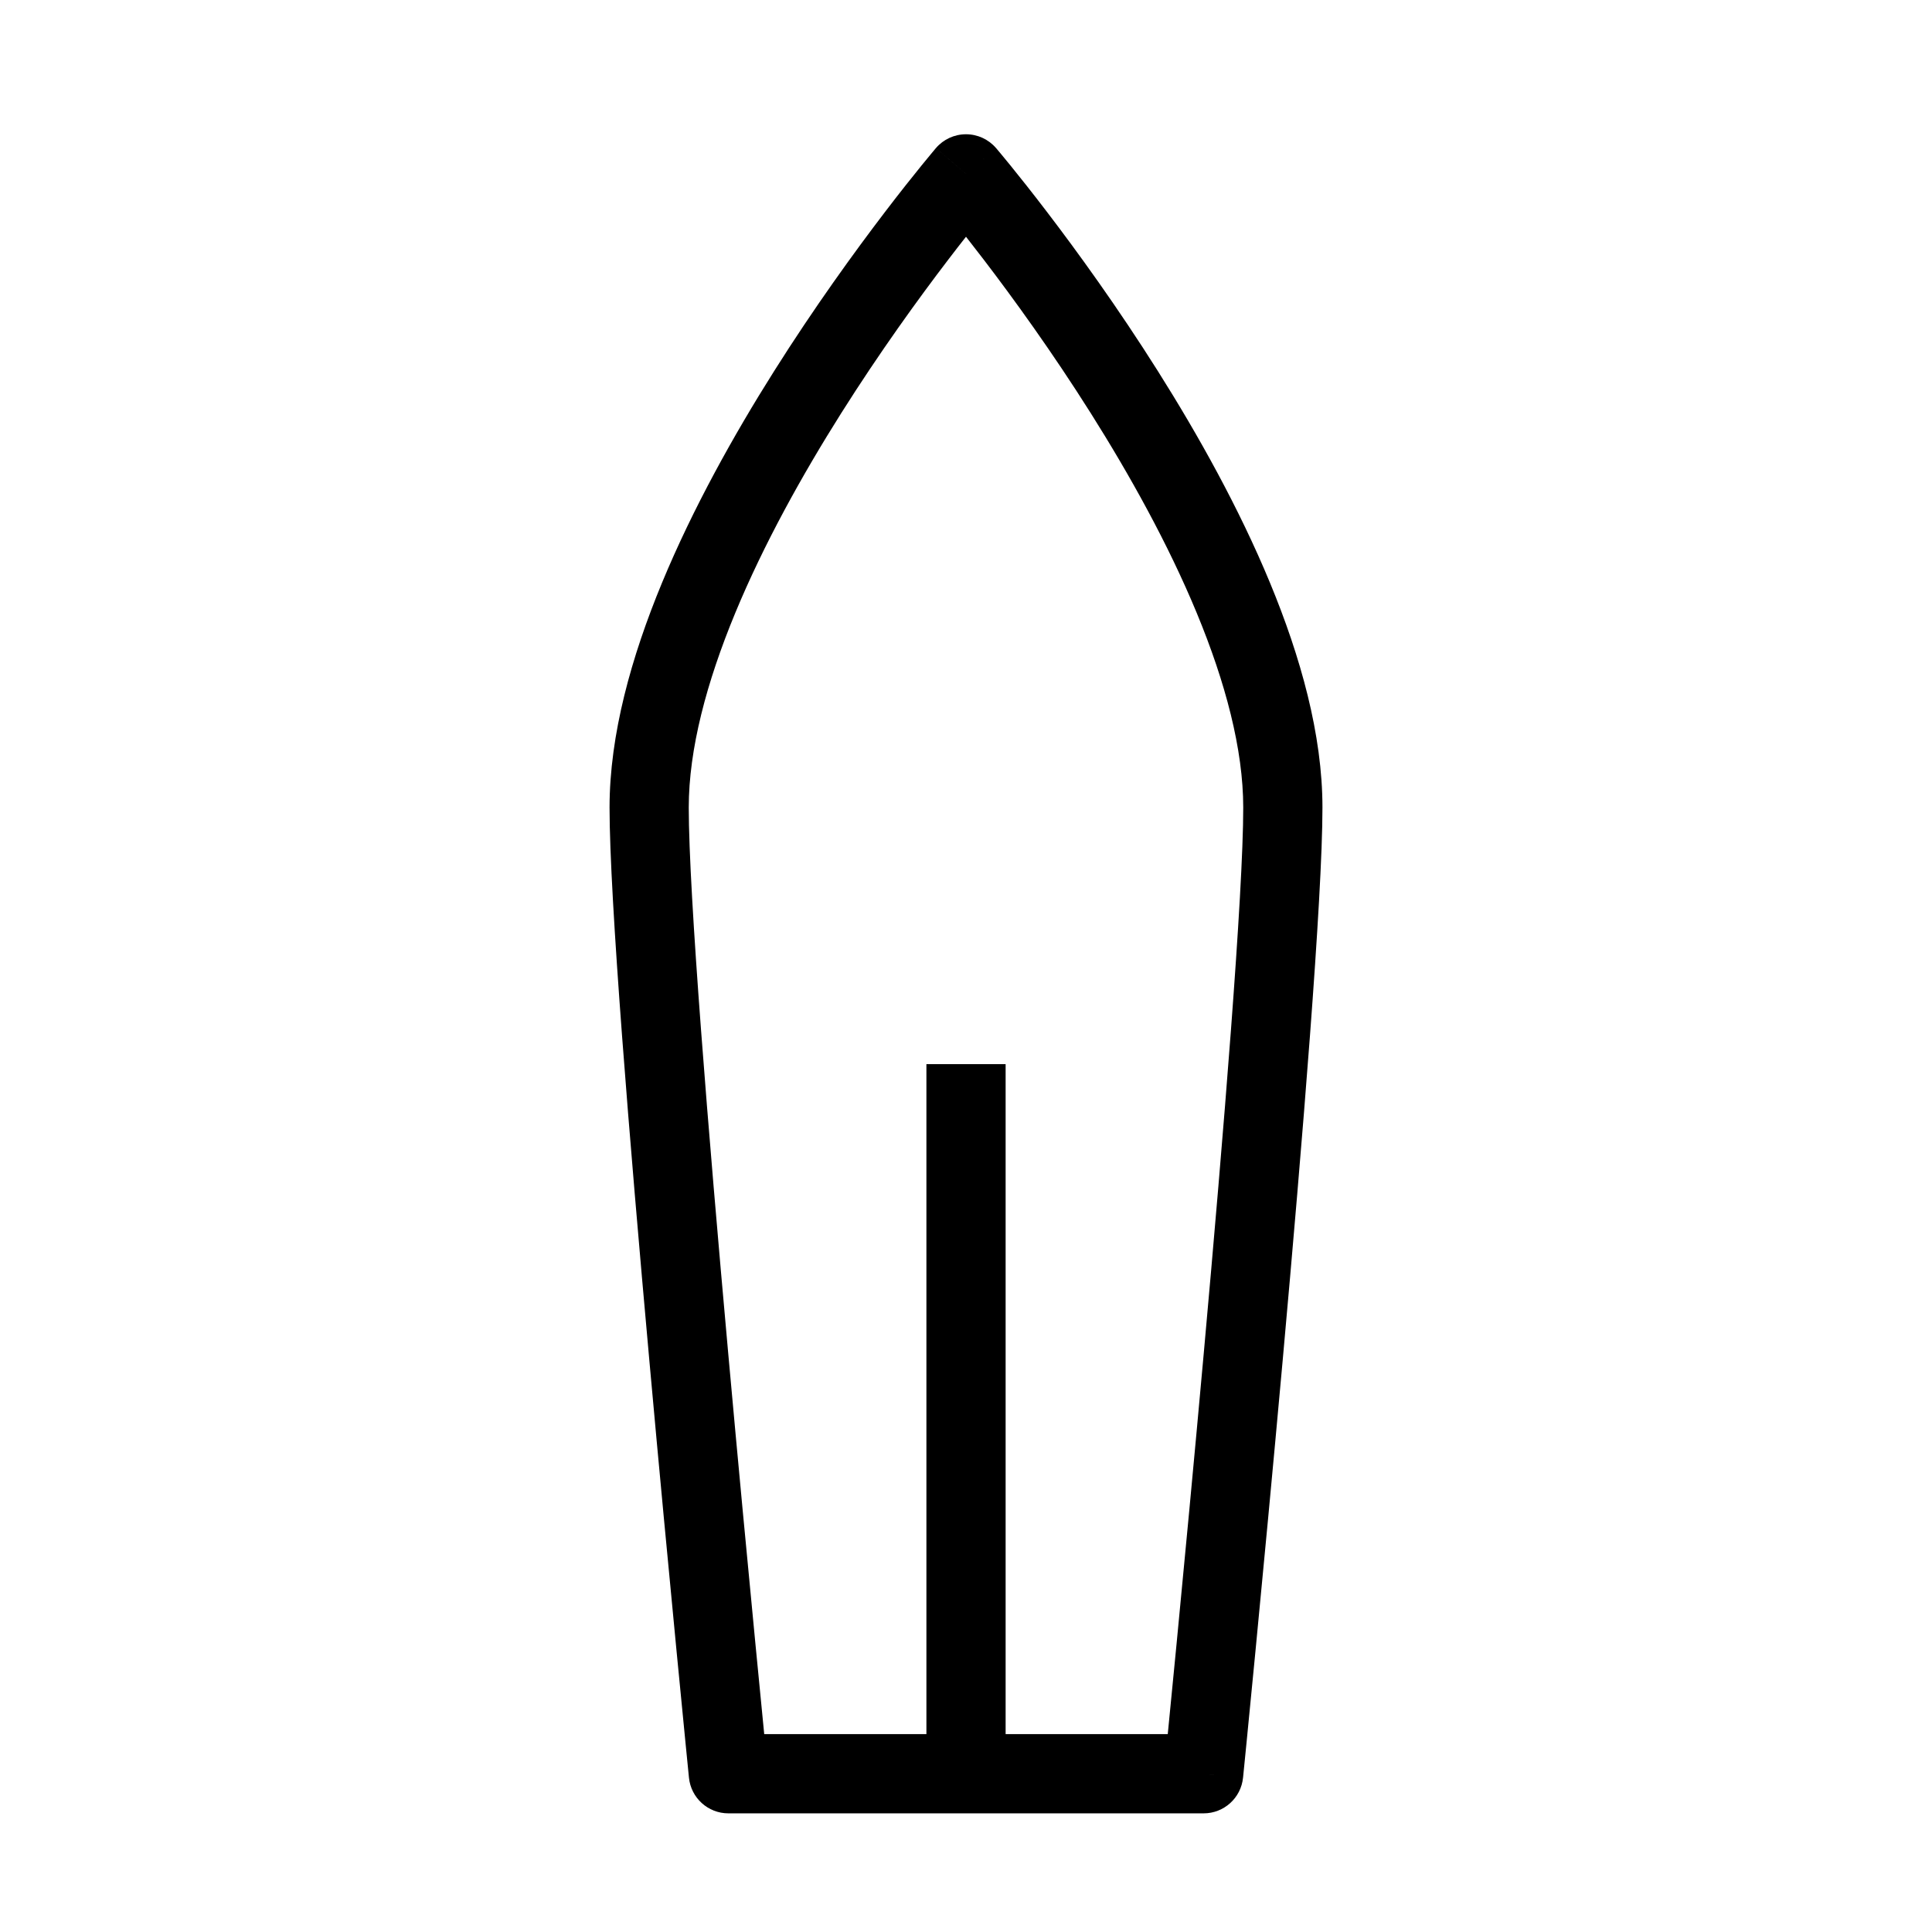 <?xml version="1.0" encoding="UTF-8"?>
<!-- Uploaded to: SVG Repo, www.svgrepo.com, Generator: SVG Repo Mixer Tools -->
<svg fill="#000000" width="800px" height="800px" version="1.1" viewBox="144 144 512 512" xmlns="http://www.w3.org/2000/svg">
 <g fill-rule="evenodd">
  <path d="m407.98 183.26-7.981 6.816-7.984-6.816c1.992-2.336 4.91-3.68 7.984-3.68 3.07 0 5.988 1.344 7.981 3.68zm54.996 430.8 10.441 1.047c-0.539 5.363-5.051 9.449-10.441 9.449h-125.95c-5.391 0-9.906-4.086-10.445-9.449l10.445-1.047-10.445 1.047-0.902-9.105c-0.574-5.824-1.395-14.195-2.379-24.383-1.973-20.379-4.598-48.039-7.223-77.156-5.227-57.941-10.539-122.54-10.539-146.45 0-19.332 5.789-39.977 13.918-59.605 8.176-19.734 18.992-39.098 29.684-56.047 10.707-16.98 21.395-31.711 29.398-42.195 4.008-5.25 7.356-9.449 9.711-12.348 1.176-1.449 2.106-2.574 2.75-3.344l0.738-0.883 0.199-0.238 0.082-0.094 7.984 6.816 7.981-6.816 0.082 0.094 0.199 0.238 0.742 0.883c0.641 0.77 1.57 1.895 2.75 3.344 2.352 2.898 5.699 7.098 9.707 12.348 8.008 10.484 18.691 25.215 29.398 42.195 10.691 16.949 21.508 36.312 29.684 56.047 8.129 19.629 13.918 40.273 13.918 59.605 0 23.906-5.312 88.508-10.535 146.45-2.629 29.117-5.254 56.777-7.223 77.156-0.984 10.188-1.809 18.559-2.379 24.383l-0.906 9.105-10.441-1.047zm-116.45-10.496h106.94c0.57-5.797 1.375-14.008 2.34-23.965 1.965-20.348 4.586-47.961 7.207-77.023 5.273-58.43 10.457-121.85 10.457-144.56 0-15.449-4.707-33.188-12.32-51.57-7.57-18.277-17.746-36.547-28.047-52.887-10.285-16.312-20.59-30.52-28.328-40.652-1.734-2.269-3.336-4.332-4.777-6.168-1.445 1.836-3.047 3.898-4.777 6.168-7.738 10.133-18.043 24.34-28.332 40.652-10.301 16.34-20.473 34.609-28.043 52.887-7.613 18.383-12.32 36.121-12.32 51.57 0 22.715 5.184 86.133 10.453 144.56 2.621 29.062 5.242 56.676 7.211 77.023 0.961 9.957 1.766 18.168 2.336 23.965z"/>
  <path d="m410.5 426.01v183.91h-20.992v-183.91z"/>
 </g>
</svg>